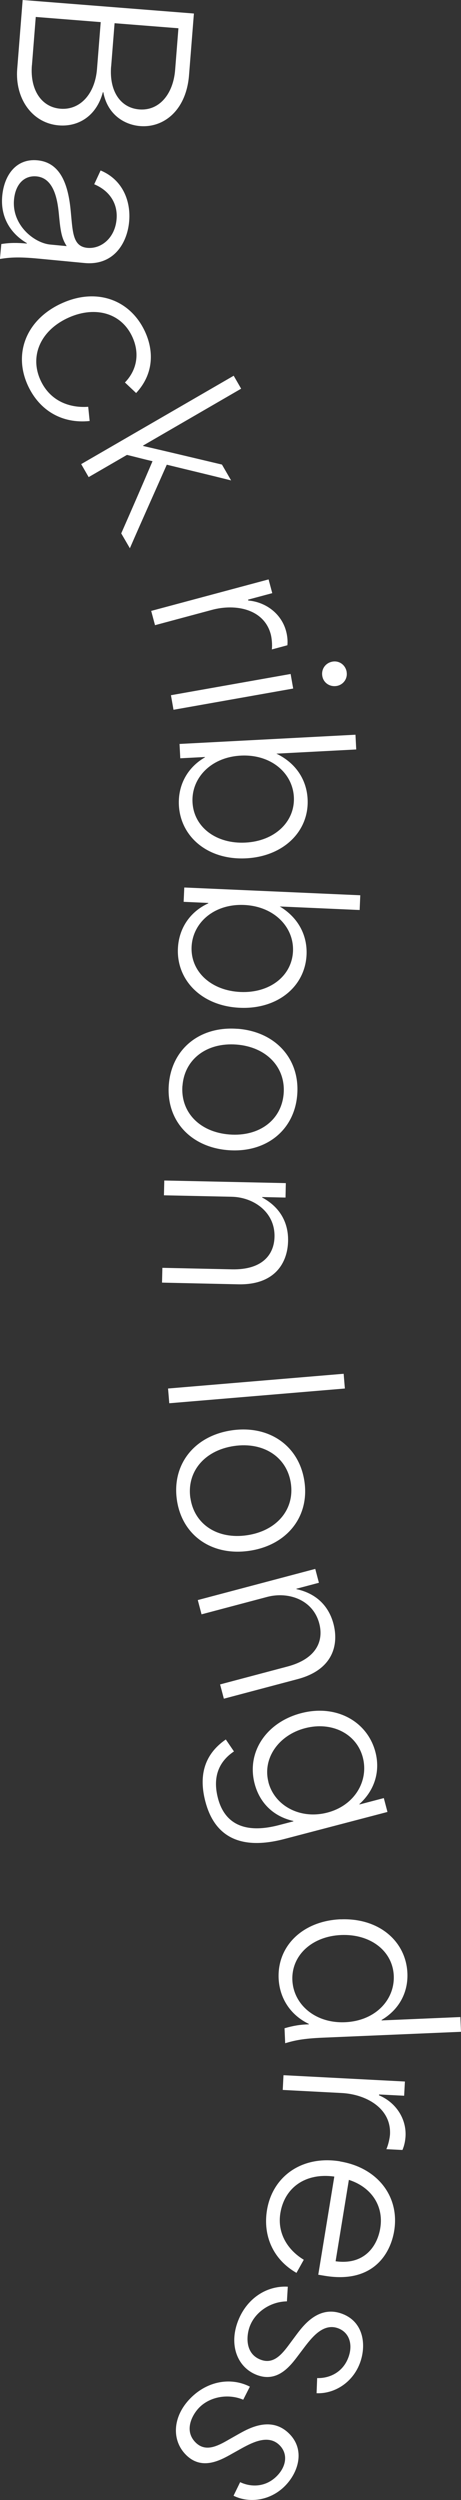 <?xml version="1.0" encoding="UTF-8"?><svg id="_レイヤー_2" xmlns="http://www.w3.org/2000/svg" viewBox="0 0 79.55 430.88"><rect x="0" y="0" width="79.55" height="430.88" fill="#333333" stroke="none"/><defs><style>.cls-1{fill:#fff;stroke-width:0px;}</style></defs><g id="txt"><path class="cls-1" d="M33.46,2.33l-.84,10.61c-.48,6.1-4.38,9.11-8.43,8.79-2.8-.22-5.67-2.05-6.36-5.84h-.08c-1.14,4.25-4.36,5.98-7.58,5.72-4.66-.37-7.6-4.68-7.2-9.72L3.91,0l29.55,2.33ZM5.5,11.26c-.34,4.32,1.72,7.23,4.94,7.48,3.37.27,5.96-2.54,6.3-6.86l.64-8.07c-3.75-.3-7.46-.59-11.21-.89l-.66,8.34ZM19.17,11.46c-.34,4.36,1.69,7.15,4.87,7.4,3.45.27,5.85-2.66,6.18-6.79l.57-7.2c-3.67-.29-7.35-.58-11.02-.87l-.59,7.46Z"/><path class="cls-1" d="M6.46,27.63c3.93.37,5.22,4.08,5.68,8.13.43,3.93.24,6.7,2.93,6.96,2.35.22,4.74-1.65,5.04-4.87.27-2.8-1.24-5-3.85-6.09l1.1-2.38c3.89,1.63,5.25,5.38,4.92,8.86-.36,3.78-2.74,7.56-7.7,7.09l-7.98-.76c-3.48-.33-4.94-.2-6.61.06l.24-2.57c1.51-.24,2.77-.23,4.4-.08v-.08C1.94,40.33.02,37.55.39,33.73c.34-3.56,2.41-6.45,6.07-6.1ZM2.42,34.38c-.42,4.39,3.45,7.5,6.25,7.77l2.84.27c-.8-1.26-1.04-2.27-1.31-5.12-.22-2.46-.71-6.59-3.89-6.9-2.12-.2-3.64,1.33-3.89,3.98Z"/><path class="cls-1" d="M10.39,52.4c5.99-2.88,11.91-.92,14.56,4.6,1.61,3.36,1.65,7.39-1.46,10.74l-1.93-1.82c2.14-2.21,2.58-5.16,1.21-8-2.03-4.21-6.72-5.2-11.21-3.05-4.73,2.27-6.48,6.7-4.5,10.81,1.63,3.39,4.86,4.67,8.16,4.43l.25,2.45c-4.82.5-8.61-1.85-10.57-5.93-2.65-5.52-.49-11.36,5.48-14.23Z"/><path class="cls-1" d="M40.32,64.75l1.29,2.24-16.93,9.81.04.07c4.56,1.05,9.05,2.13,13.58,3.2l1.58,2.73c-3.7-.93-7.42-1.81-11.1-2.71-2.11,4.78-4.28,9.59-6.37,14.4l-1.49-2.56c1.82-4.13,3.63-8.29,5.4-12.44-1.47-.34-2.97-.74-4.41-1.09l-6.61,3.83-1.29-2.24,26.31-15.23Z"/><path class="cls-1" d="M46.34,99.84l.64,2.39-4.18,1.12.04.15c3.1.27,5.74,2.32,6.53,5.29.19.7.31,1.61.22,2.42l-2.68.72c.1-.81-.02-2-.19-2.62-1.16-4.33-6.03-5.31-10.14-4.2l-9.83,2.64-.66-2.46,20.26-5.43Z"/><path class="cls-1" d="M50.15,116.16l.44,2.51-20.65,3.66-.44-2.51,20.65-3.66ZM59.81,115.8c.21,1.16-.57,2.22-1.69,2.42-1.2.21-2.29-.52-2.5-1.68-.22-1.23.56-2.3,1.76-2.51,1.12-.2,2.22.53,2.44,1.77Z"/><path class="cls-1" d="M35.36,130.55v-.08s-4.25.22-4.25.22l-.13-2.47,30.36-1.59.13,2.54-13.78.72c3.43,1.65,5.22,4.56,5.39,7.82.29,5.54-4.13,9.88-10.58,10.22-6.64.35-11.34-3.71-11.63-9.13-.18-3.45,1.45-6.51,4.48-8.26ZM33.22,138.28c.22,4.29,4.11,7.21,9.15,6.94,5.05-.26,8.56-3.61,8.34-7.86-.22-4.17-4-7.4-9.16-7.13-5.2.27-8.55,3.91-8.33,8.05Z"/><path class="cls-1" d="M35.94,155.7v-.08s-4.25-.19-4.25-.19l.11-2.47,30.37,1.34-.11,2.54-13.78-.61c3.26,1.97,4.76,5.04,4.62,8.31-.25,5.54-5.06,9.44-11.51,9.15-6.64-.29-10.93-4.78-10.69-10.21.15-3.45,2.07-6.34,5.25-7.79ZM33.06,163.18c-.19,4.29,3.39,7.57,8.44,7.79s8.87-2.76,9.06-7.02c.18-4.18-3.27-7.75-8.43-7.98-5.2-.23-8.88,3.07-9.07,7.21Z"/><path class="cls-1" d="M41,177.31c6.52.5,10.77,5.17,10.29,11.35-.47,6.14-5.39,10.07-11.9,9.57s-10.73-5.13-10.26-11.27c.48-6.18,5.35-10.15,11.87-9.64ZM31.48,187.13c-.35,4.58,3,8.01,8.12,8.4,5.11.39,8.99-2.47,9.35-7.06.35-4.58-3.04-8.05-8.15-8.44-5.11-.39-8.96,2.51-9.31,7.1Z"/><path class="cls-1" d="M49.32,203.93l-.05,2.47-4.03-.09v.08c3.23,1.74,4.54,4.51,4.47,7.51-.08,3.72-2.26,7.59-8.6,7.45l-13.15-.29.06-2.55,12.01.26c5.24.11,7.28-2.54,7.34-5.62.09-4.29-3.65-6.81-7.38-6.89l-11.7-.25.06-2.55,20.97.45Z"/><path class="cls-1" d="M59.3,236.77l.21,2.54-30.3,2.54-.21-2.54,30.3-2.54Z"/><path class="cls-1" d="M39.98,246.52c6.47-.95,11.65,2.67,12.55,8.8.9,6.09-3.03,11.01-9.5,11.96s-11.6-2.64-12.5-8.73c-.9-6.13,2.98-11.08,9.45-12.03ZM32.86,258.2c.67,4.55,4.7,7.15,9.77,6.4,5.08-.75,8.23-4.4,7.56-8.95s-4.74-7.18-9.82-6.43c-5.08.75-8.18,4.43-7.52,8.98Z"/><path class="cls-1" d="M54.4,270.4l.63,2.39-3.89,1.03.02.07c3.59.78,5.61,3.07,6.38,5.97.95,3.6-.06,7.92-6.2,9.54l-12.71,3.37-.65-2.46,11.61-3.08c5.07-1.34,6.29-4.46,5.5-7.43-1.1-4.15-5.4-5.53-9-4.57l-11.31,3-.65-2.46,20.27-5.37Z"/><path class="cls-1" d="M38.96,299.79l1.41,2.07c-2.51,1.68-3.75,4.28-2.76,8.07.93,3.57,3.69,6.42,10.52,4.63l2.5-.65-.02-.07c-3.55-.8-5.83-3.22-6.67-6.42-1.44-5.51,2.09-10.6,8.01-12.15,6.06-1.59,11.44,1.4,12.83,6.69.85,3.23-.06,6.54-2.76,8.97l.02.07,4.19-1.1.63,2.39-17.79,4.66c-8.31,2.18-12.21-1.04-13.63-6.45-1.1-4.19-.4-7.99,3.52-10.7ZM46.32,307.17c1.06,4.04,5.46,6.46,10.17,5.23s7.17-5.45,6.12-9.5c-1.09-4.15-5.41-6.24-9.96-5.05-4.6,1.2-7.39,5.23-6.32,9.32Z"/><path class="cls-1" d="M58.76,330.8c6.68-.28,11.31,3.82,11.54,9.28.14,3.3-1.41,6.26-4.45,8.06v.08s13.59-.58,13.59-.58l.11,2.54-23.8,1.01c-3.53.15-4.92.48-6.54.96l-.11-2.58c1.5-.44,2.79-.65,4.19-.67v-.08c-3.27-1.57-5.06-4.54-5.21-7.84-.24-5.62,4.18-9.91,10.67-10.19ZM50.45,341.27c.18,4.18,3.93,7.48,9.09,7.26,5.2-.22,8.58-3.83,8.41-8-.18-4.29-4.04-7.24-9.08-7.03s-8.6,3.52-8.42,7.78Z"/><path class="cls-1" d="M69.87,358.73l-.13,2.47-4.33-.22v.15c2.86,1.21,4.73,3.97,4.57,7.05-.04.72-.2,1.63-.54,2.37l-2.77-.14c.34-.74.59-1.91.63-2.55.23-4.48-4.09-6.91-8.34-7.13l-10.17-.53.13-2.54,20.95,1.09Z"/><path class="cls-1" d="M58.69,372.53c6.45,1.06,10.3,6.04,9.33,11.96-.64,3.94-3.65,9.11-11.94,7.75l-1.16-.19,2.77-16.92c-5.01-.7-8.6,1.94-9.31,6.29-.58,3.56,1.34,6.42,4.04,8.05l-1.26,2.26c-3.98-2.27-5.82-6.34-5.09-10.81.96-5.85,6.06-9.48,12.62-8.41ZM57.91,389.73c4.93.69,7.2-2.56,7.71-5.71.64-3.94-1.65-7.12-5.42-8.32l-2.29,14.03Z"/><path class="cls-1" d="M49.66,394.13l-.15,2.51c-2.86.04-5.47,1.85-6.39,4.26-.63,1.63-.88,4.75,1.85,5.79,2.23.86,3.68-.91,5.05-2.78l1.25-1.68c1.24-1.64,3.85-4.95,7.82-3.43,3.73,1.43,4.16,5.5,2.99,8.55-1.29,3.37-4.45,5.25-7.45,5.12l.1-2.61c2.09.07,4.4-.96,5.37-3.51.84-2.2.23-4.31-1.72-5.06-2.48-.95-4.39,1.37-5.68,3.03l-1.24,1.64c-1.42,1.9-3.6,4.72-7.15,3.36-3.33-1.28-4.84-5.11-3.25-9.26,1.48-3.87,4.88-6.15,8.59-5.95Z"/><path class="cls-1" d="M43.11,411.35l-1.14,2.24c-2.64-1.11-5.75-.5-7.57,1.33-1.23,1.24-2.72,3.99-.64,6.05,1.7,1.68,3.74.65,5.75-.52l1.82-1.03c1.79-1,5.52-2.99,8.55,0,2.84,2.81,1.6,6.71-.7,9.03-2.54,2.57-6.19,3.02-8.88,1.69l1.14-2.34c1.89.9,4.41.89,6.34-1.06,1.66-1.68,1.94-3.85.45-5.32-1.89-1.87-4.57-.51-6.42.49l-1.79,1c-2.06,1.17-5.2,2.88-7.9.21-2.54-2.51-2.38-6.62.75-9.79,2.91-2.95,6.94-3.67,10.25-1.99Z"/></g></svg>